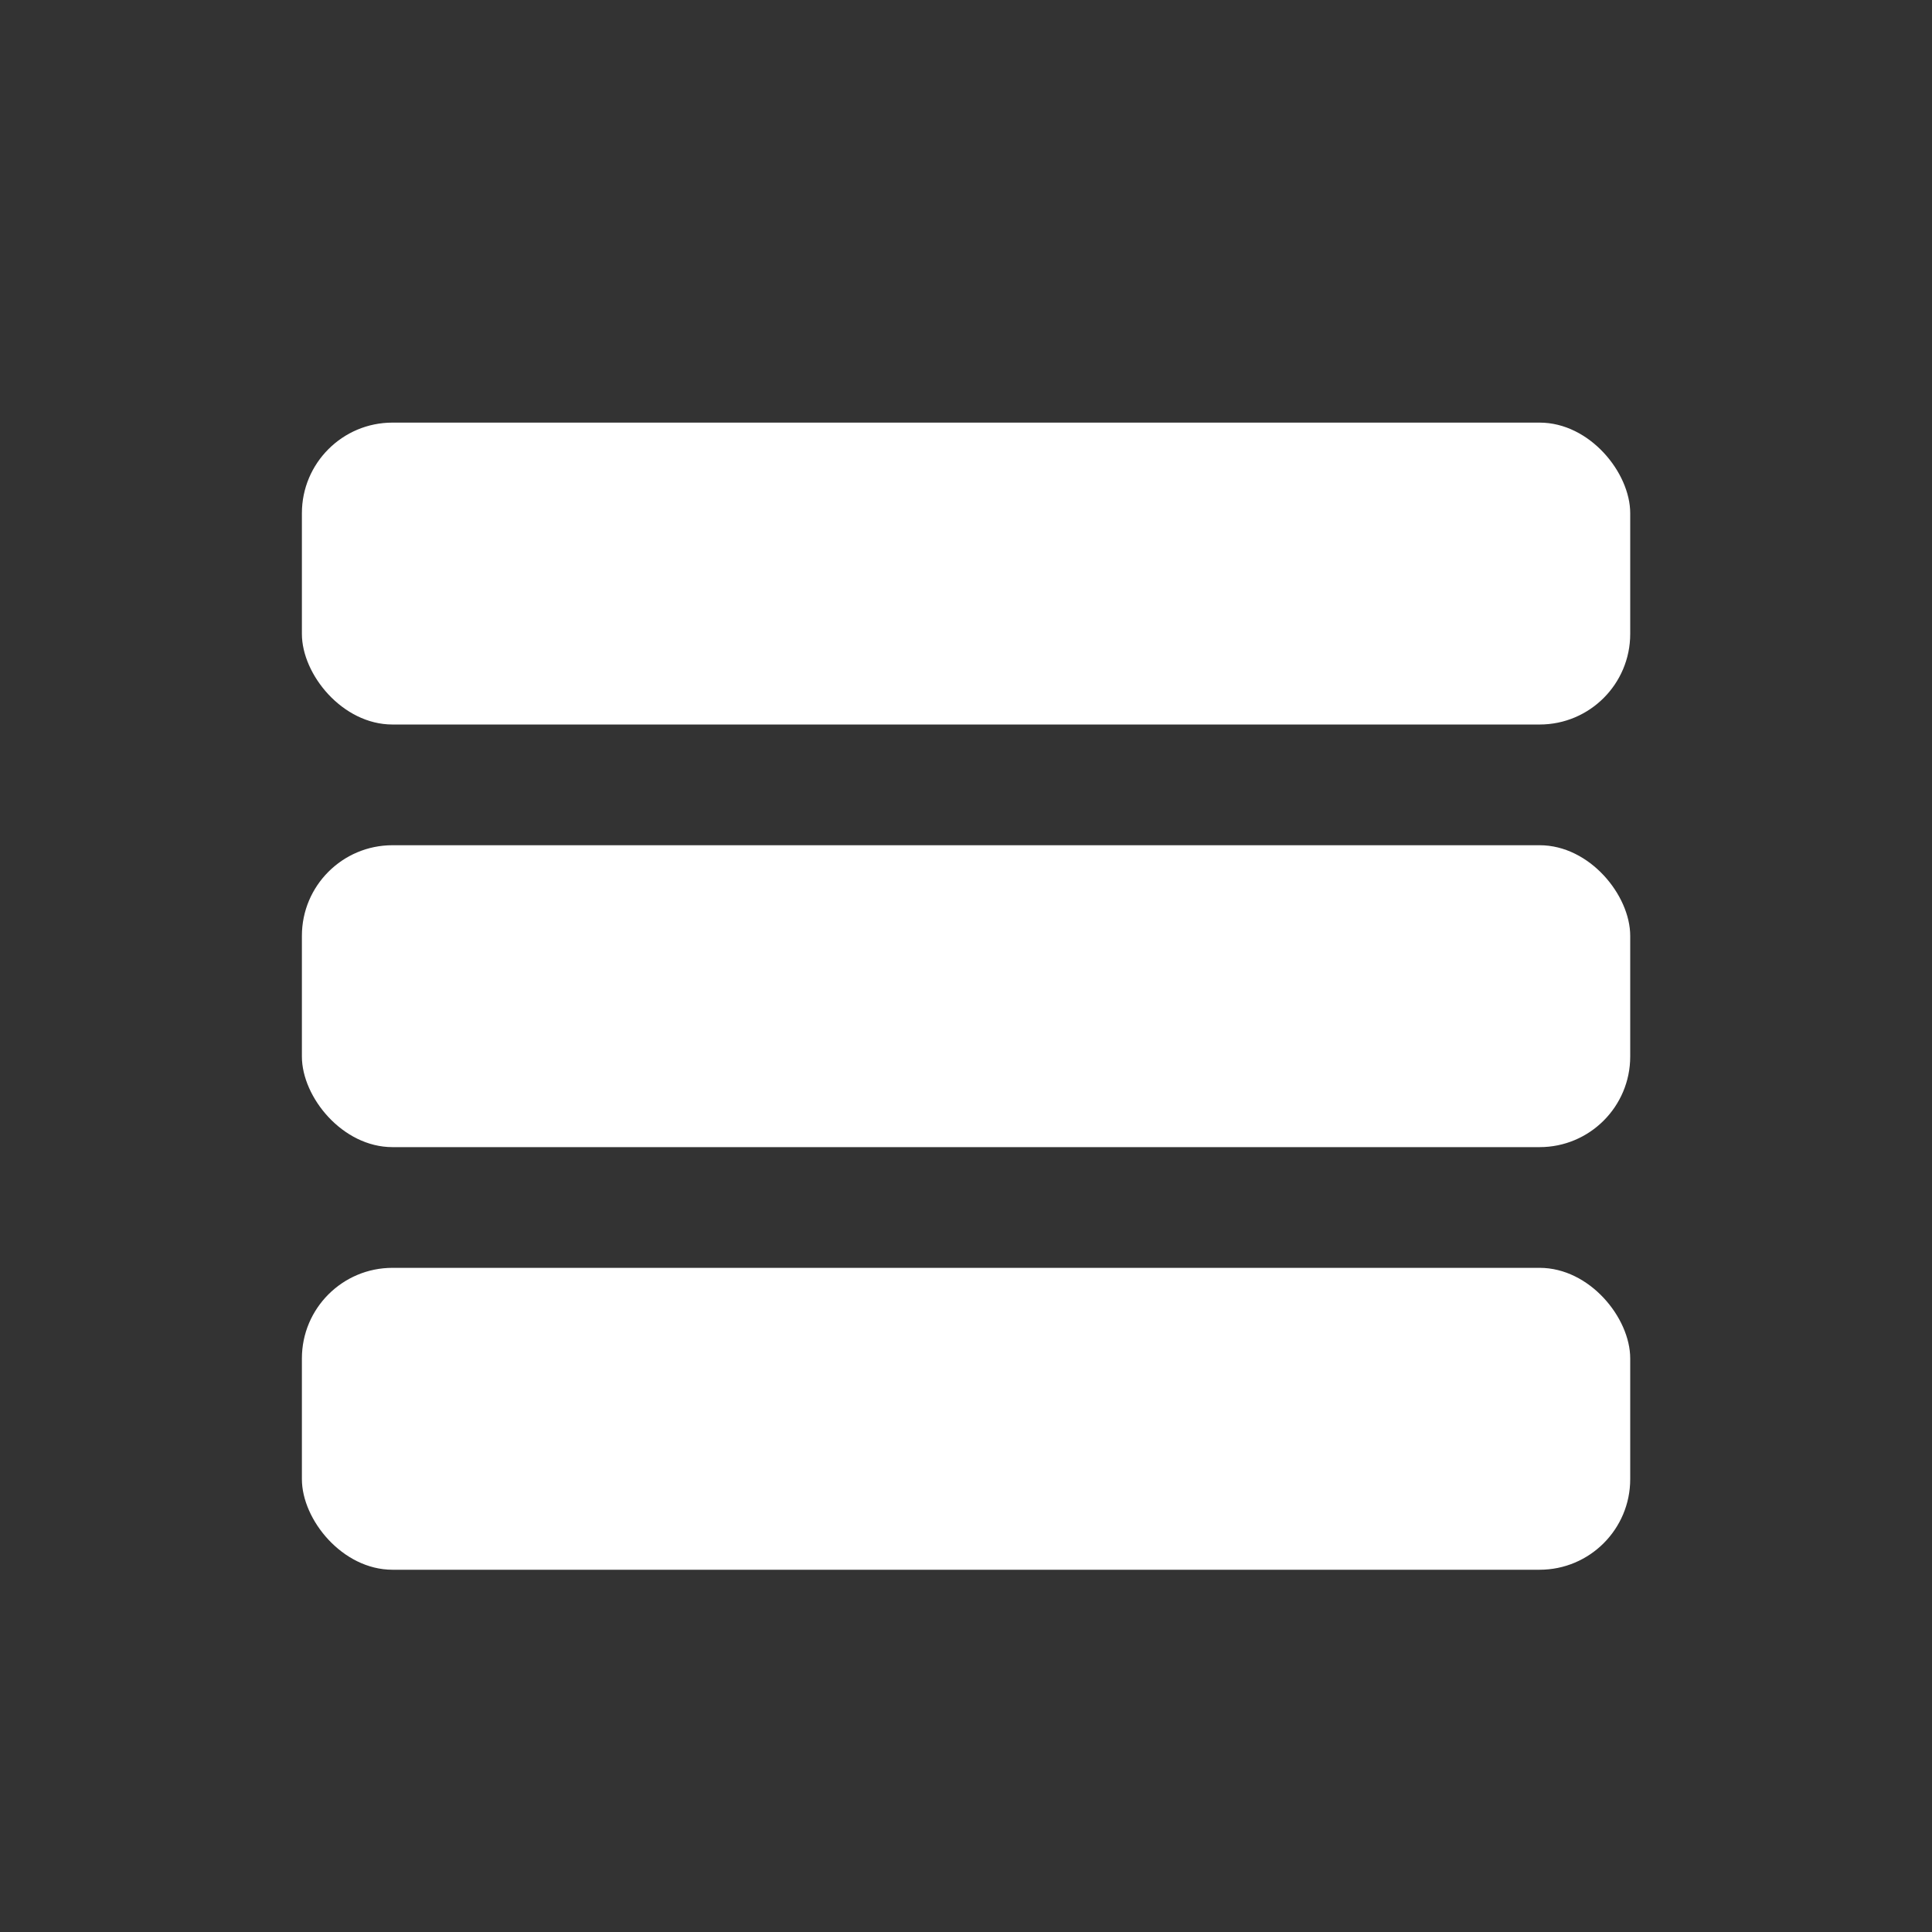 <svg xmlns="http://www.w3.org/2000/svg" width="64" height="64" viewBox="0 0 16.933 16.933"><rect x="0" y="0" width="16.933" height="16.933" fill="#333333" stroke="none"/><g transform="translate(0 -280.067)" paint-order="markers fill stroke"><path fill="#f9f9f9" d="M17.055 50.18h34.346v36.004H17.055z"/><rect y="283.771" x="2.646" height="2.646" width="11.642" ry=".794" fill="#fff"/><rect ry=".794" width="11.642" height="2.646" x="2.646" y="287.475" fill="#fff"/><rect y="291.179" x="2.646" height="2.646" width="11.642" ry=".794" fill="#fff"/></g></svg>